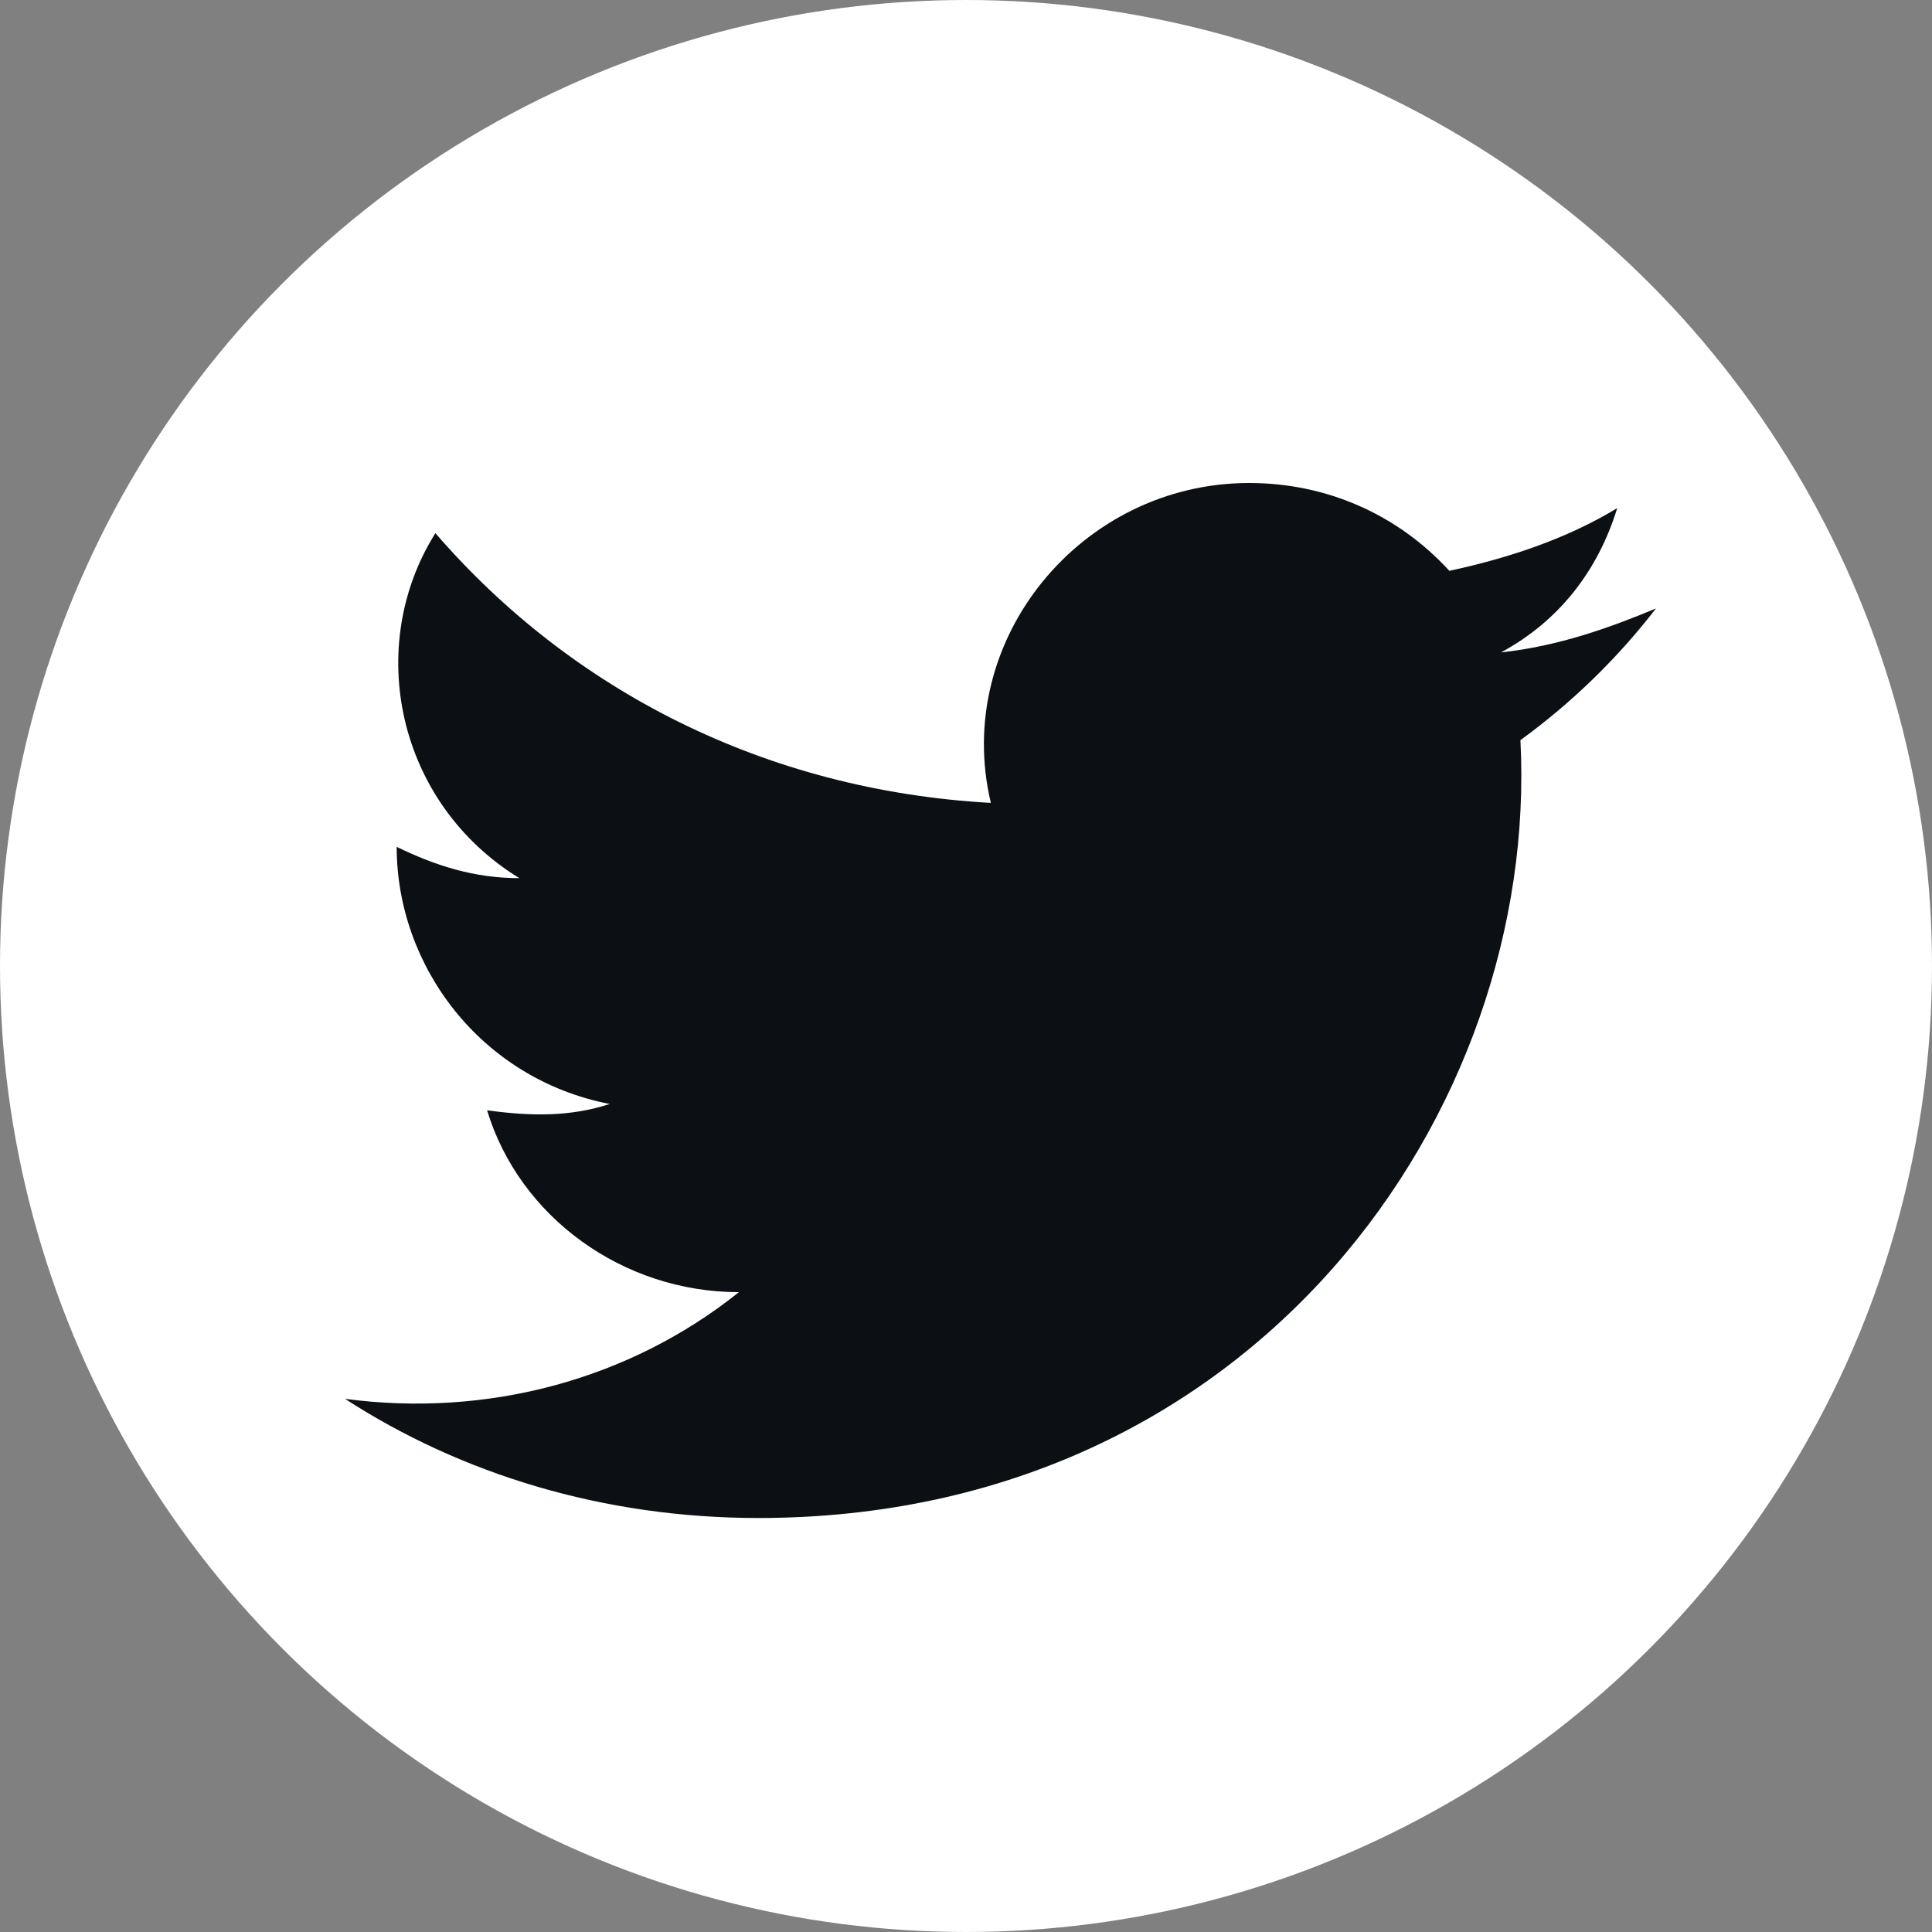 <svg width="28" height="28" viewBox="0 0 28 28" fill="none" xmlns="http://www.w3.org/2000/svg">
<rect x="0" y="0" width="28" height="28" fill="#808080" stroke="none"/>
<circle cx="14" cy="14" r="14" fill="white"/>
<path d="M5 20.273C6.685 21.364 8.744 22 10.99 22C18.197 22 22.315 16.091 22.035 10.727C22.783 10.182 23.438 9.545 24 8.818C23.345 9.091 22.596 9.364 21.754 9.455C22.596 9 23.158 8.273 23.438 7.364C22.69 7.818 21.847 8.091 21.005 8.273C20.256 7.455 19.227 7 18.103 7C15.67 7 13.798 9.273 14.36 11.636C11.084 11.454 8.276 10 6.31 7.727C5.281 9.364 5.749 11.636 7.527 12.727C6.872 12.727 6.31 12.546 5.749 12.273C5.749 14 6.966 15.636 8.837 16C8.276 16.182 7.714 16.182 7.059 16.091C7.527 17.636 9.025 18.727 10.709 18.727C9.118 20 7.059 20.546 5 20.273Z" fill="#0C0F13"/>
</svg>
